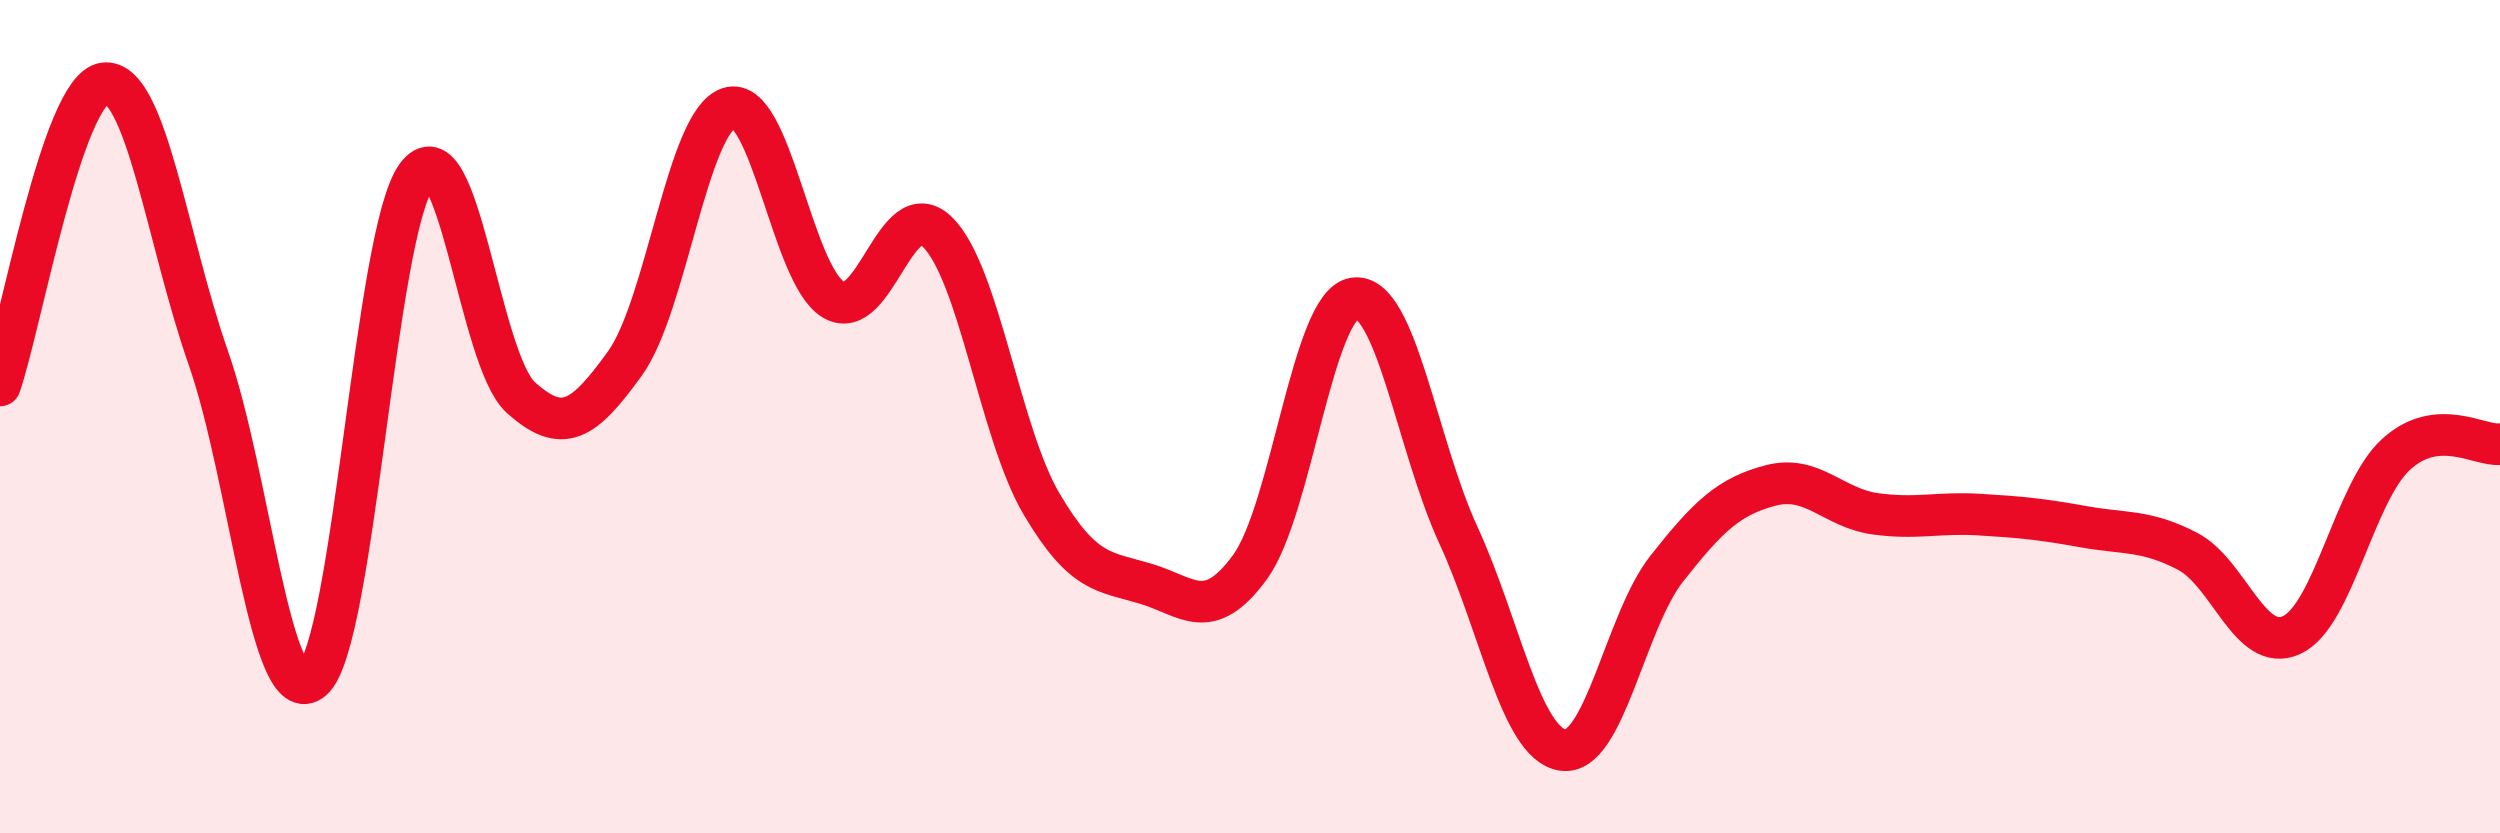
    <svg width="60" height="20" viewBox="0 0 60 20" xmlns="http://www.w3.org/2000/svg">
      <path
        d="M 0,9.25 C 0.5,7.8 1.5,2.13 2.5,2 C 3.5,1.87 4,5.73 5,8.59 C 6,11.45 6.5,17.18 7.5,16.31 C 8.5,15.44 9,5.57 10,4.22 C 11,2.87 11.5,8.64 12.5,9.54 C 13.5,10.44 14,10.11 15,8.72 C 16,7.33 16.5,2.9 17.5,2.59 C 18.5,2.28 19,6.59 20,7.19 C 21,7.79 21.5,4.59 22.5,5.57 C 23.5,6.55 24,10.41 25,12.1 C 26,13.79 26.5,13.71 27.5,14.01 C 28.5,14.31 29,14.98 30,13.61 C 31,12.24 31.5,7.31 32.5,7.16 C 33.5,7.01 34,10.67 35,12.84 C 36,15.01 36.5,17.84 37.5,18 C 38.5,18.16 39,14.92 40,13.65 C 41,12.38 41.5,11.91 42.5,11.65 C 43.5,11.39 44,12.19 45,12.33 C 46,12.47 46.5,12.29 47.5,12.35 C 48.5,12.41 49,12.46 50,12.64 C 51,12.82 51.5,12.71 52.5,13.23 C 53.5,13.75 54,15.7 55,15.24 C 56,14.78 56.5,11.83 57.5,10.91 C 58.5,9.99 59.5,10.71 60,10.66L60 20L0 20Z"
        fill="#EB0A25"
        opacity="0.1"
        stroke-linecap="round"
        stroke-linejoin="round"
      />
      <path
        d="M 0,9.25 C 0.5,7.8 1.5,2.13 2.5,2 C 3.5,1.87 4,5.73 5,8.59 C 6,11.45 6.5,17.18 7.5,16.31 C 8.5,15.44 9,5.57 10,4.22 C 11,2.87 11.5,8.64 12.5,9.54 C 13.5,10.44 14,10.11 15,8.72 C 16,7.33 16.5,2.9 17.5,2.59 C 18.5,2.28 19,6.59 20,7.19 C 21,7.79 21.5,4.59 22.5,5.57 C 23.5,6.55 24,10.41 25,12.1 C 26,13.79 26.5,13.71 27.5,14.01 C 28.5,14.31 29,14.98 30,13.61 C 31,12.24 31.5,7.31 32.5,7.16 C 33.5,7.01 34,10.67 35,12.84 C 36,15.01 36.5,17.84 37.5,18 C 38.5,18.16 39,14.92 40,13.65 C 41,12.38 41.5,11.91 42.5,11.65 C 43.5,11.39 44,12.19 45,12.33 C 46,12.47 46.5,12.29 47.5,12.35 C 48.5,12.41 49,12.46 50,12.64 C 51,12.82 51.5,12.71 52.5,13.23 C 53.5,13.75 54,15.7 55,15.24 C 56,14.78 56.5,11.83 57.5,10.91 C 58.5,9.99 59.5,10.71 60,10.66"
        stroke="#EB0A25"
        stroke-width="1"
        fill="none"
        stroke-linecap="round"
        stroke-linejoin="round"
      />
    </svg>
  